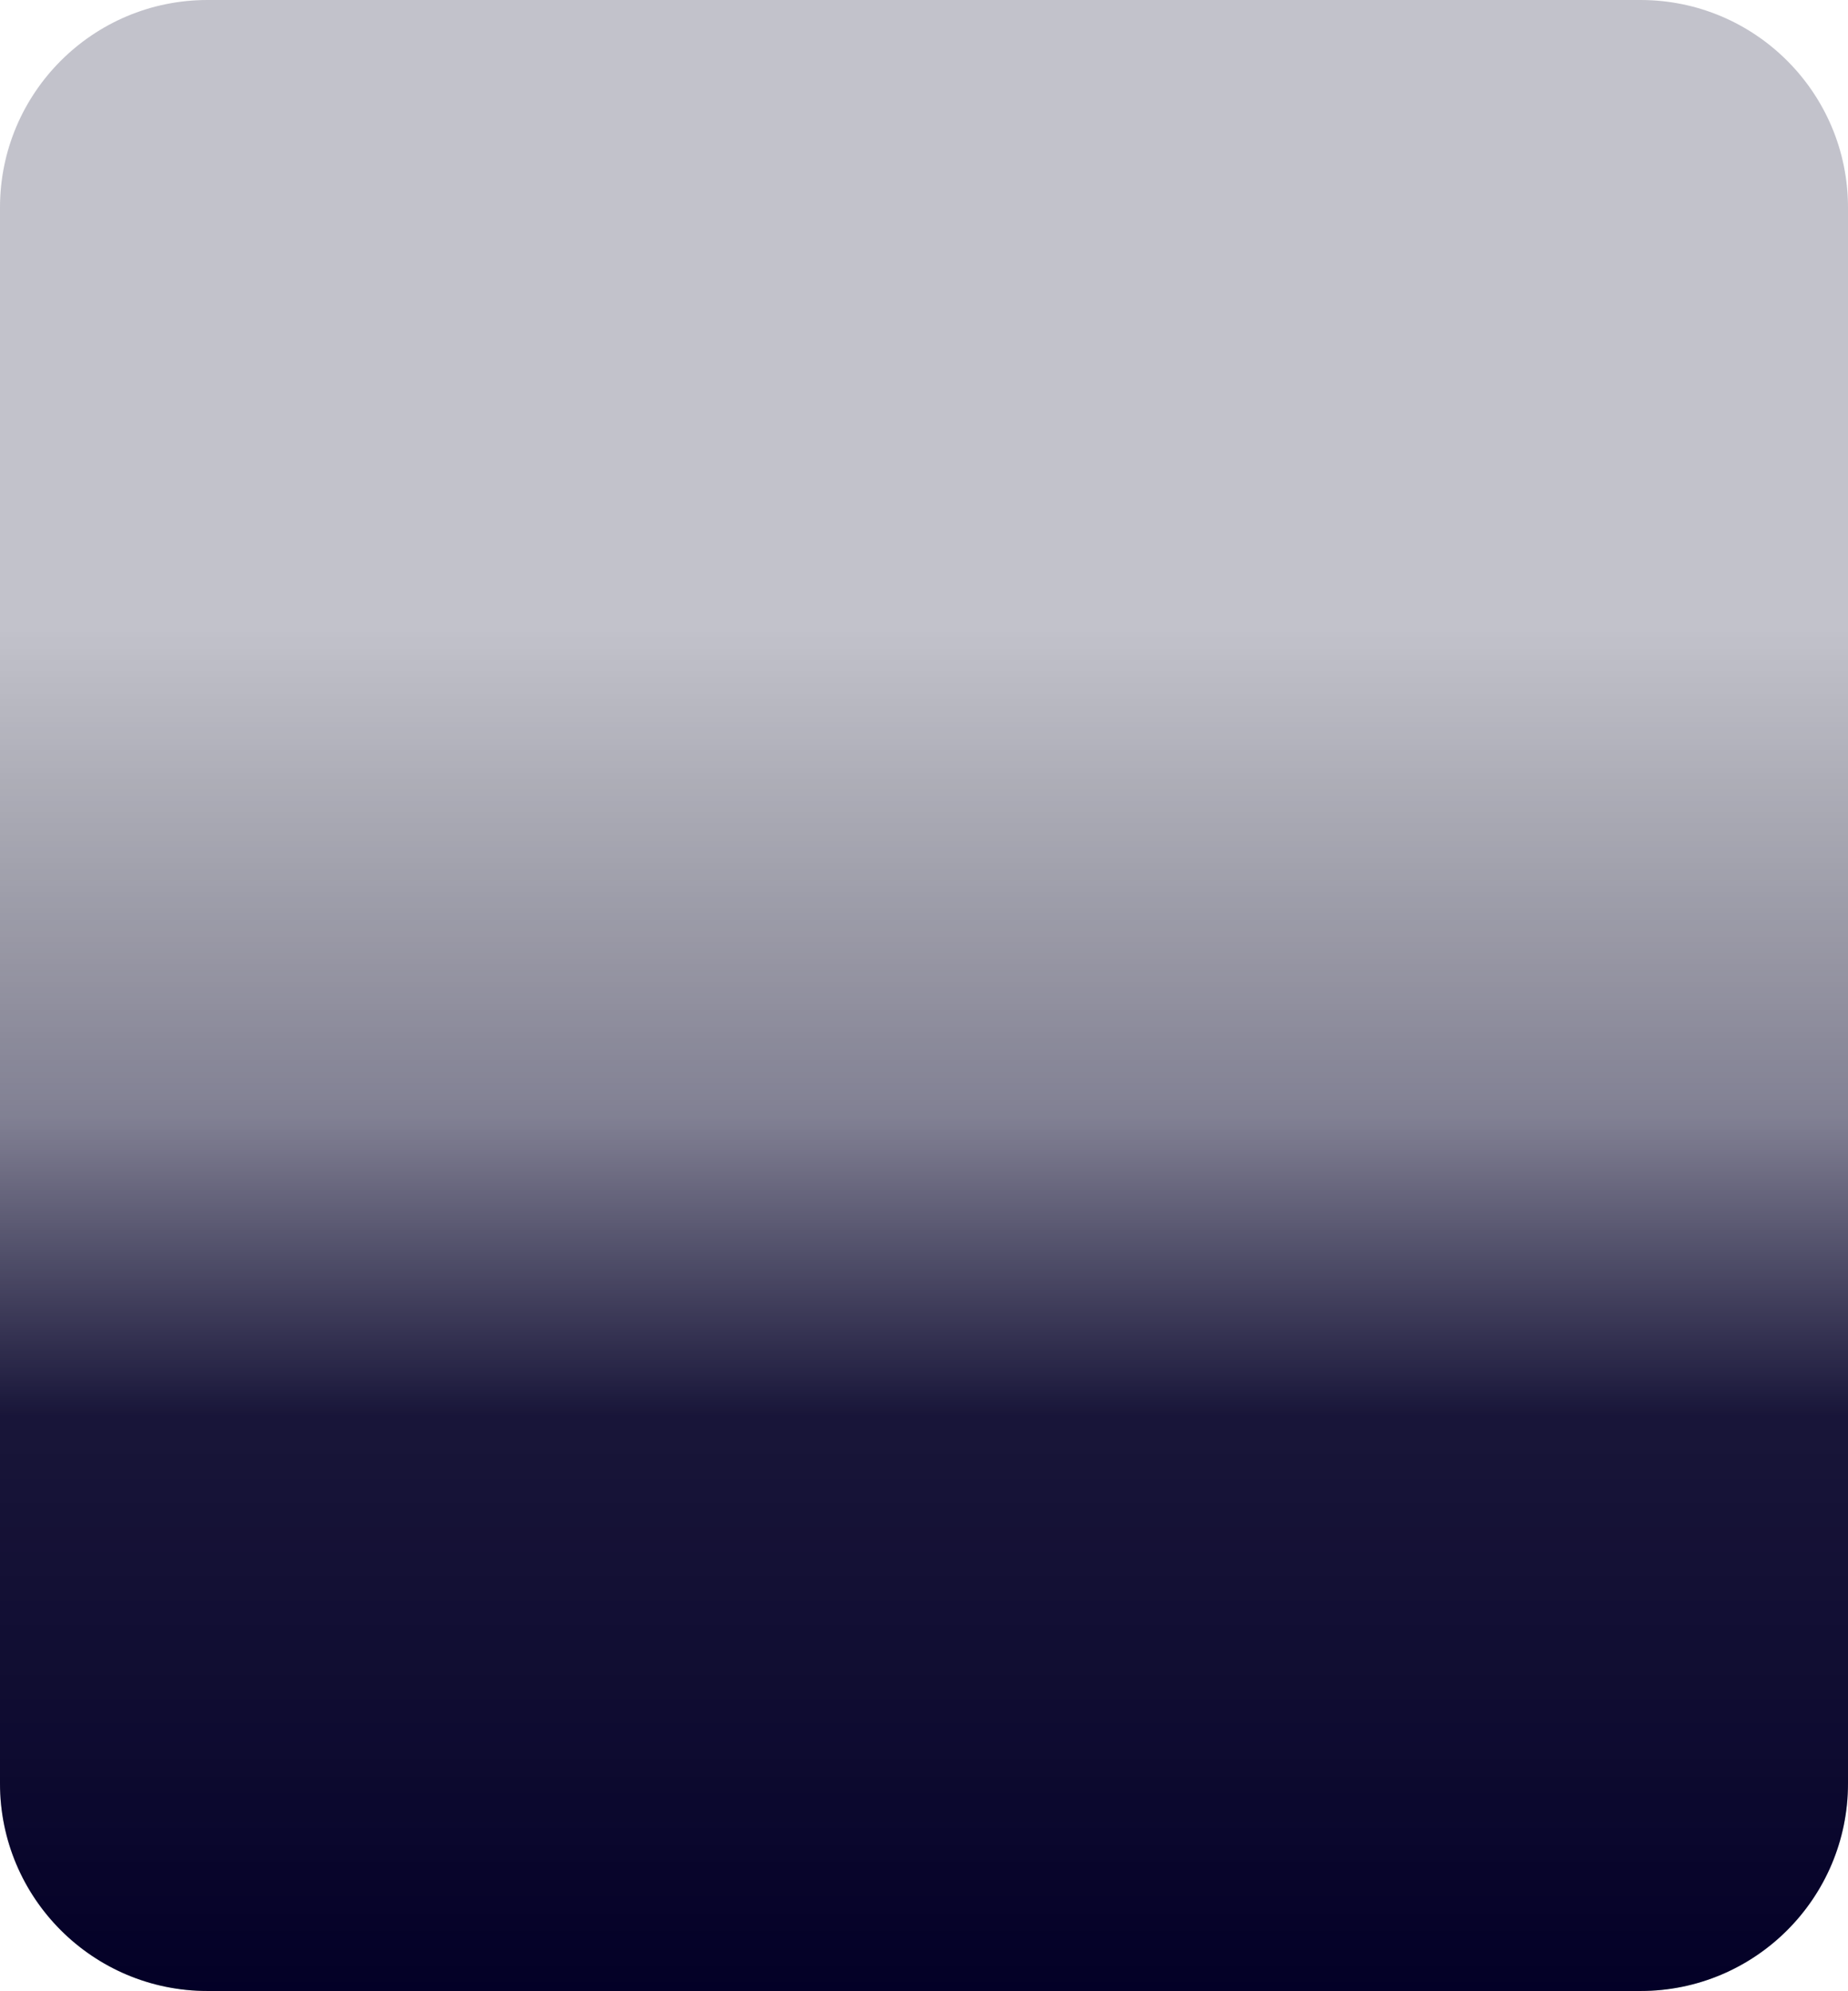 <?xml version="1.0" encoding="UTF-8"?> <svg xmlns="http://www.w3.org/2000/svg" width="285" height="307" viewBox="0 0 285 307" fill="none"> <path d="M0 97H285V275C285 292.673 270.673 307 253 307H32C14.327 307 0 292.673 0 275V97Z" fill="url(#paint0_linear)"></path> <path d="M0 32C0 14.327 14.327 0 32 0H253C270.673 0 285 14.327 285 32V275C285 292.673 270.673 307 253 307H32C14.327 307 0 292.673 0 275V32Z" fill="#040027" fill-opacity="0.24"></path> <defs> <linearGradient id="paint0_linear" x1="142.5" y1="97" x2="142.5" y2="307" gradientUnits="userSpaceOnUse"> <stop stop-color="#040027" stop-opacity="0"></stop> <stop offset="0" stop-opacity="0"></stop> <stop offset="0.359" stop-color="#040027" stop-opacity="0.34"></stop> <stop offset="0.578" stop-color="#040027" stop-opacity="0.89"></stop> <stop offset="0.807" stop-color="#040027" stop-opacity="0.94"></stop> <stop offset="1" stop-color="#040027"></stop> </linearGradient> </defs> </svg> 